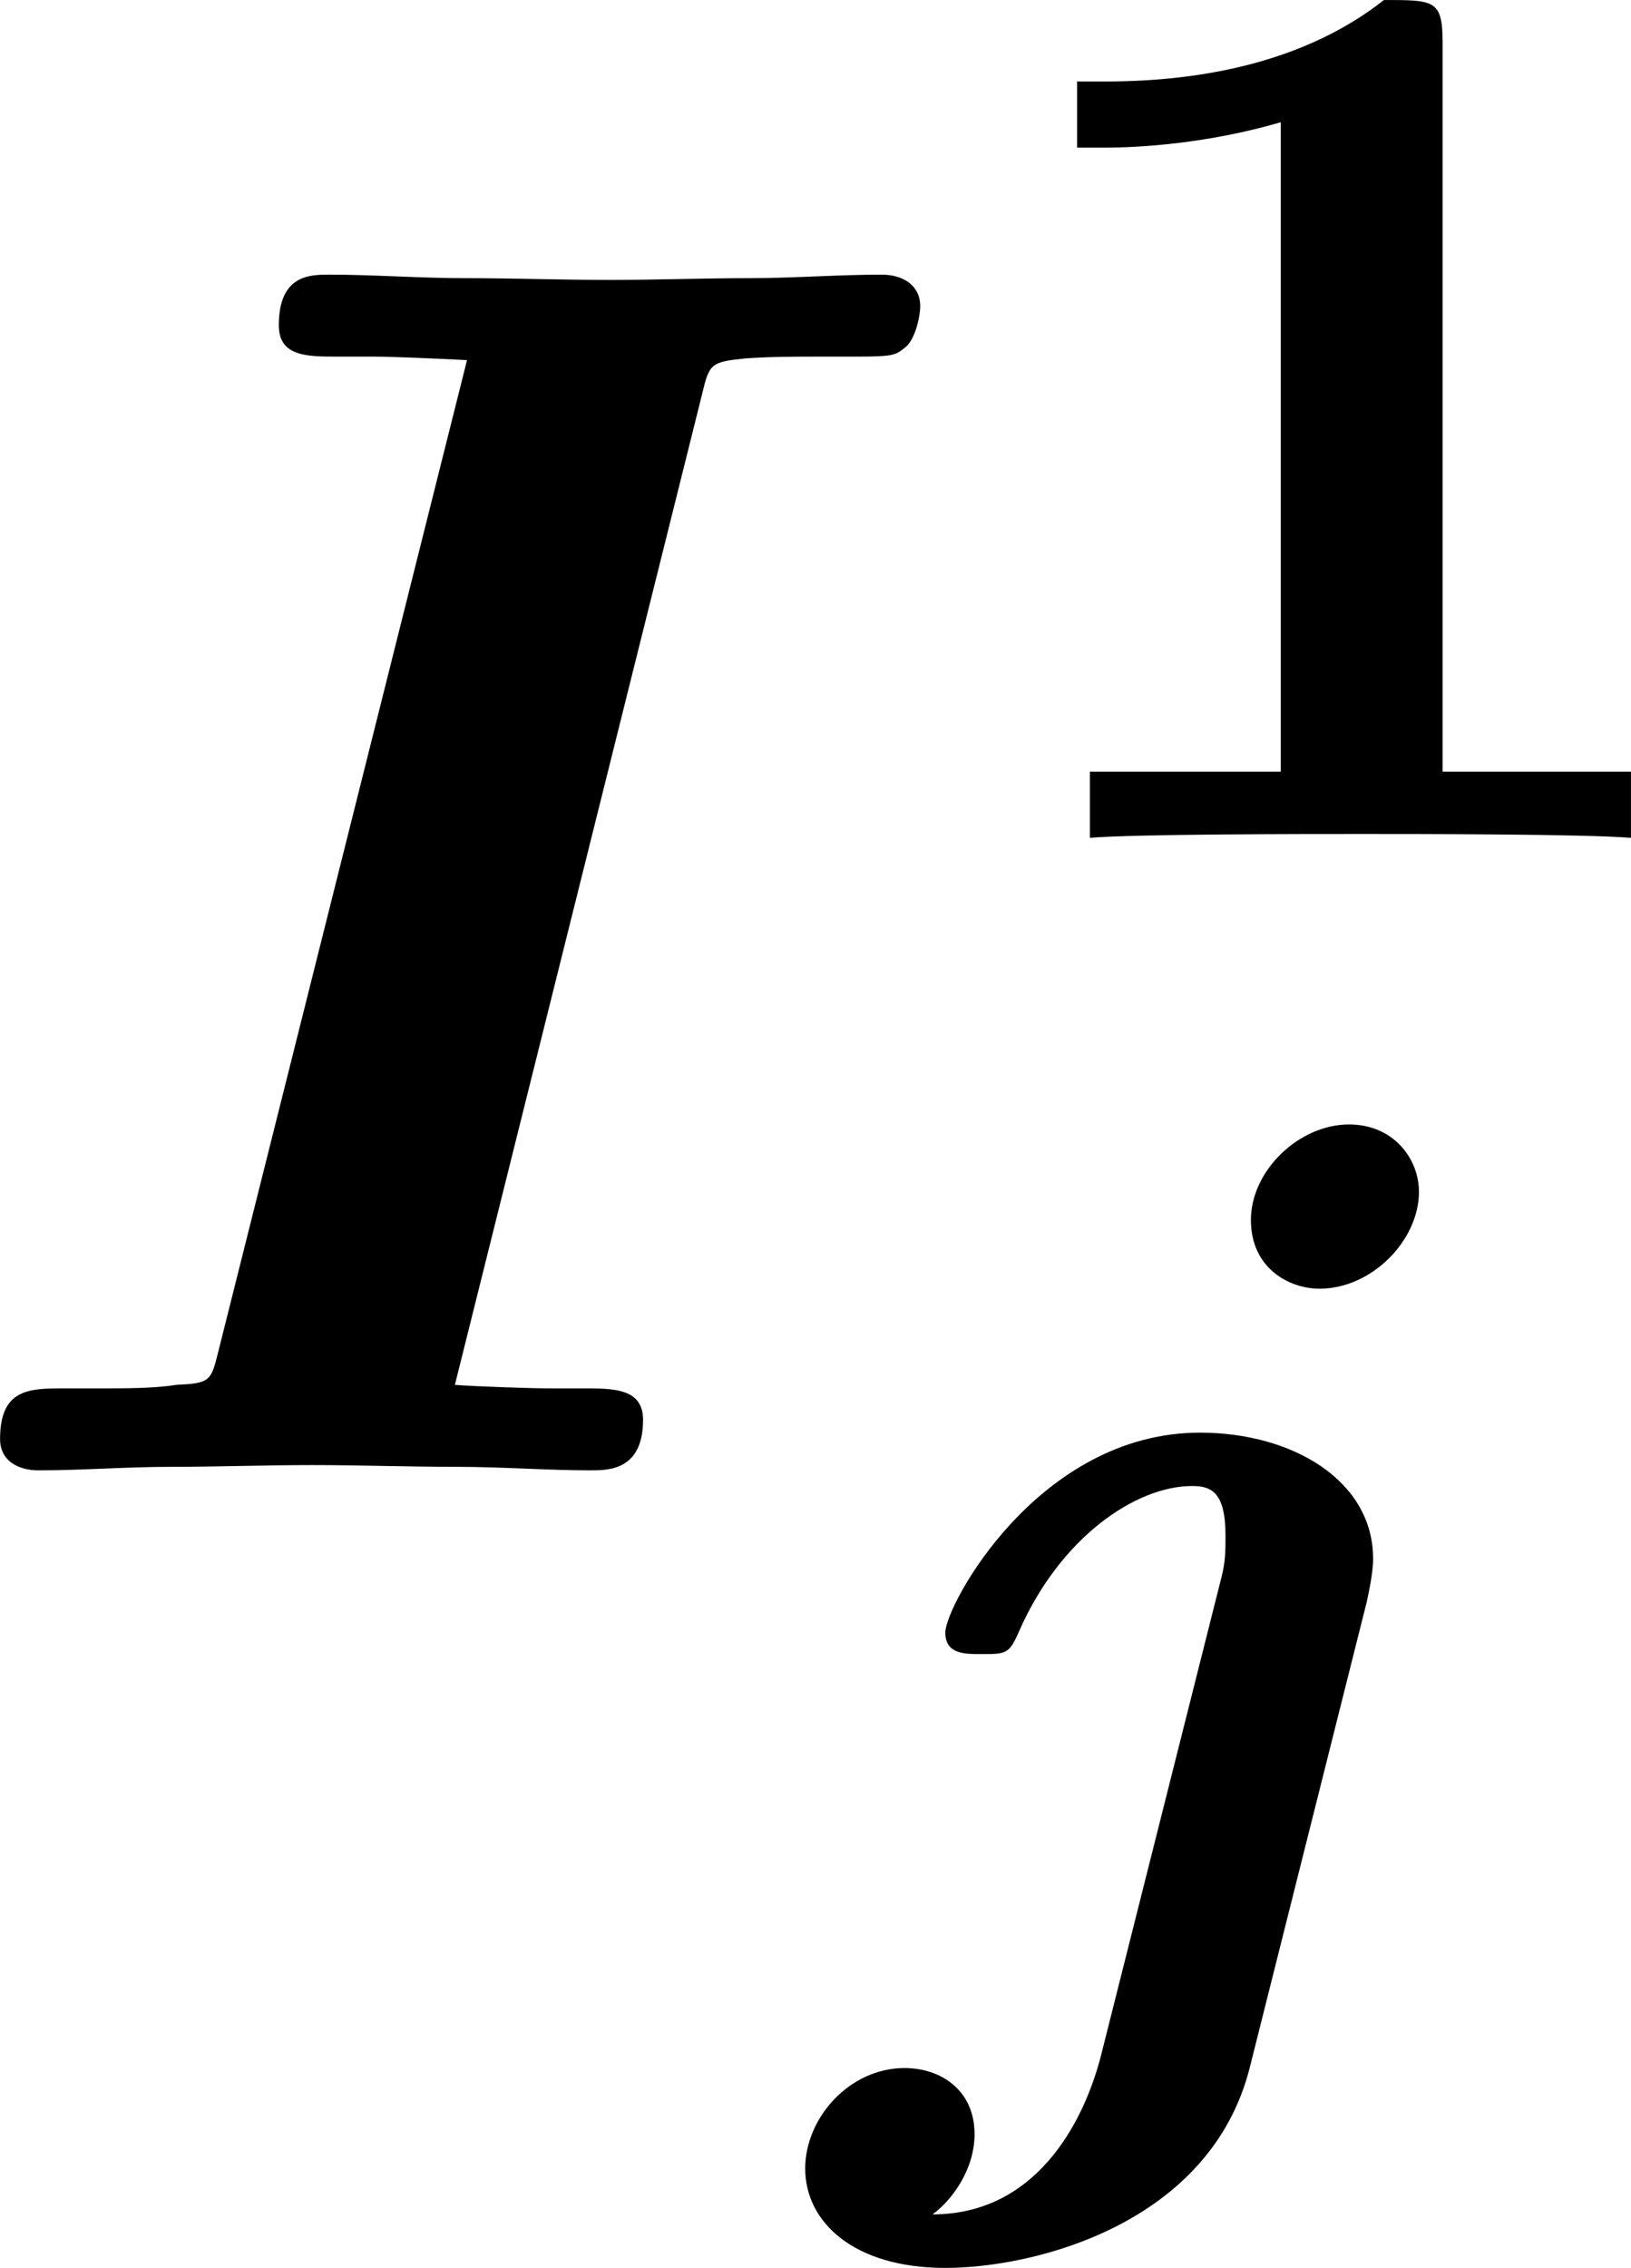 <?xml version='1.0' encoding='UTF-8'?>
<!-- Generated by CodeCogs with dvisvgm 3.2.2 -->
<svg version='1.1' xmlns='http://www.w3.org/2000/svg' xmlns:xlink='http://www.w3.org/1999/xlink' width='11.537pt' height='16.04pt' viewBox='-.301 -.252 11.537 16.04'>
<defs>
<path id='g0-106' d='M3.722-5.117C3.722-5.324 3.563-5.539 3.284-5.539C2.973-5.539 2.67-5.252 2.67-4.941C2.67-4.639 2.909-4.511 3.1-4.511C3.427-4.511 3.722-4.814 3.722-5.117ZM1.73 .295C1.618 .725 1.315 1.283 .677 1.283C.797 1.196 .94 1.004 .94 .781C.94 .502 .725 .367 .502 .367C.159 .367-.12 .677-.12 .996C-.12 1.331 .183 1.618 .757 1.618C1.323 1.618 2.415 1.339 2.662 .367L3.395-2.55C3.403-2.59 3.435-2.726 3.435-2.821C3.435-3.308 2.933-3.61 2.351-3.61C1.339-3.61 .757-2.527 .757-2.359C.757-2.224 .877-2.224 .98-2.224C1.14-2.224 1.156-2.224 1.219-2.367C1.474-2.949 1.945-3.276 2.303-3.276C2.423-3.276 2.511-3.236 2.511-2.965C2.511-2.877 2.511-2.805 2.487-2.71L1.73 .295Z'/>
<path id='g2-49' d='M3.021-4.973C3.021-5.244 2.973-5.244 2.654-5.244C2.168-4.862 1.53-4.734 .909-4.734H.733V-4.32H.909C1.116-4.32 1.546-4.344 2.008-4.479V-.414H.813V0C1.1-.024 2.152-.024 2.511-.024S3.905-.024 4.2 0V-.414H3.021V-4.973Z'/>
<path id='g1-73' d='M4.811-6.742C4.855-6.927 4.865-6.938 5.084-6.96C5.247-6.971 5.389-6.971 5.553-6.971H5.782C6.011-6.971 6.022-6.982 6.076-7.025C6.142-7.069 6.175-7.222 6.175-7.287C6.175-7.418 6.065-7.484 5.935-7.484C5.662-7.484 5.378-7.462 5.105-7.462C4.822-7.462 4.527-7.451 4.233-7.451C3.927-7.451 3.622-7.462 3.327-7.462C3.044-7.462 2.749-7.484 2.476-7.484C2.356-7.484 2.16-7.484 2.16-7.167C2.16-6.971 2.335-6.971 2.531-6.971H2.76C2.858-6.971 3.12-6.96 3.338-6.949L1.778-.731C1.735-.556 1.724-.545 1.516-.535C1.385-.513 1.189-.513 1.047-.513H.818C.6-.513 .415-.513 .415-.196C.415-.055 .535 0 .655 0C.927 0 1.211-.022 1.484-.022C1.778-.022 2.073-.033 2.367-.033C2.673-.033 2.967-.022 3.273-.022C3.556-.022 3.84 0 4.113 0C4.222 0 4.44 0 4.44-.316C4.44-.513 4.255-.513 4.069-.513H3.84C3.764-.513 3.404-.524 3.262-.535L4.811-6.742Z'/>
</defs>
<g id='page1' transform='matrix(1.13 0 0 1.13 -80.7 -67.531)'>
<use x='70.735' y='68.742' xlink:href='#g1-73'/>
<use x='77.159' y='64.783' xlink:href='#g2-49'/>
<use x='76.31' y='72.116' xlink:href='#g0-106'/>
</g>
</svg>